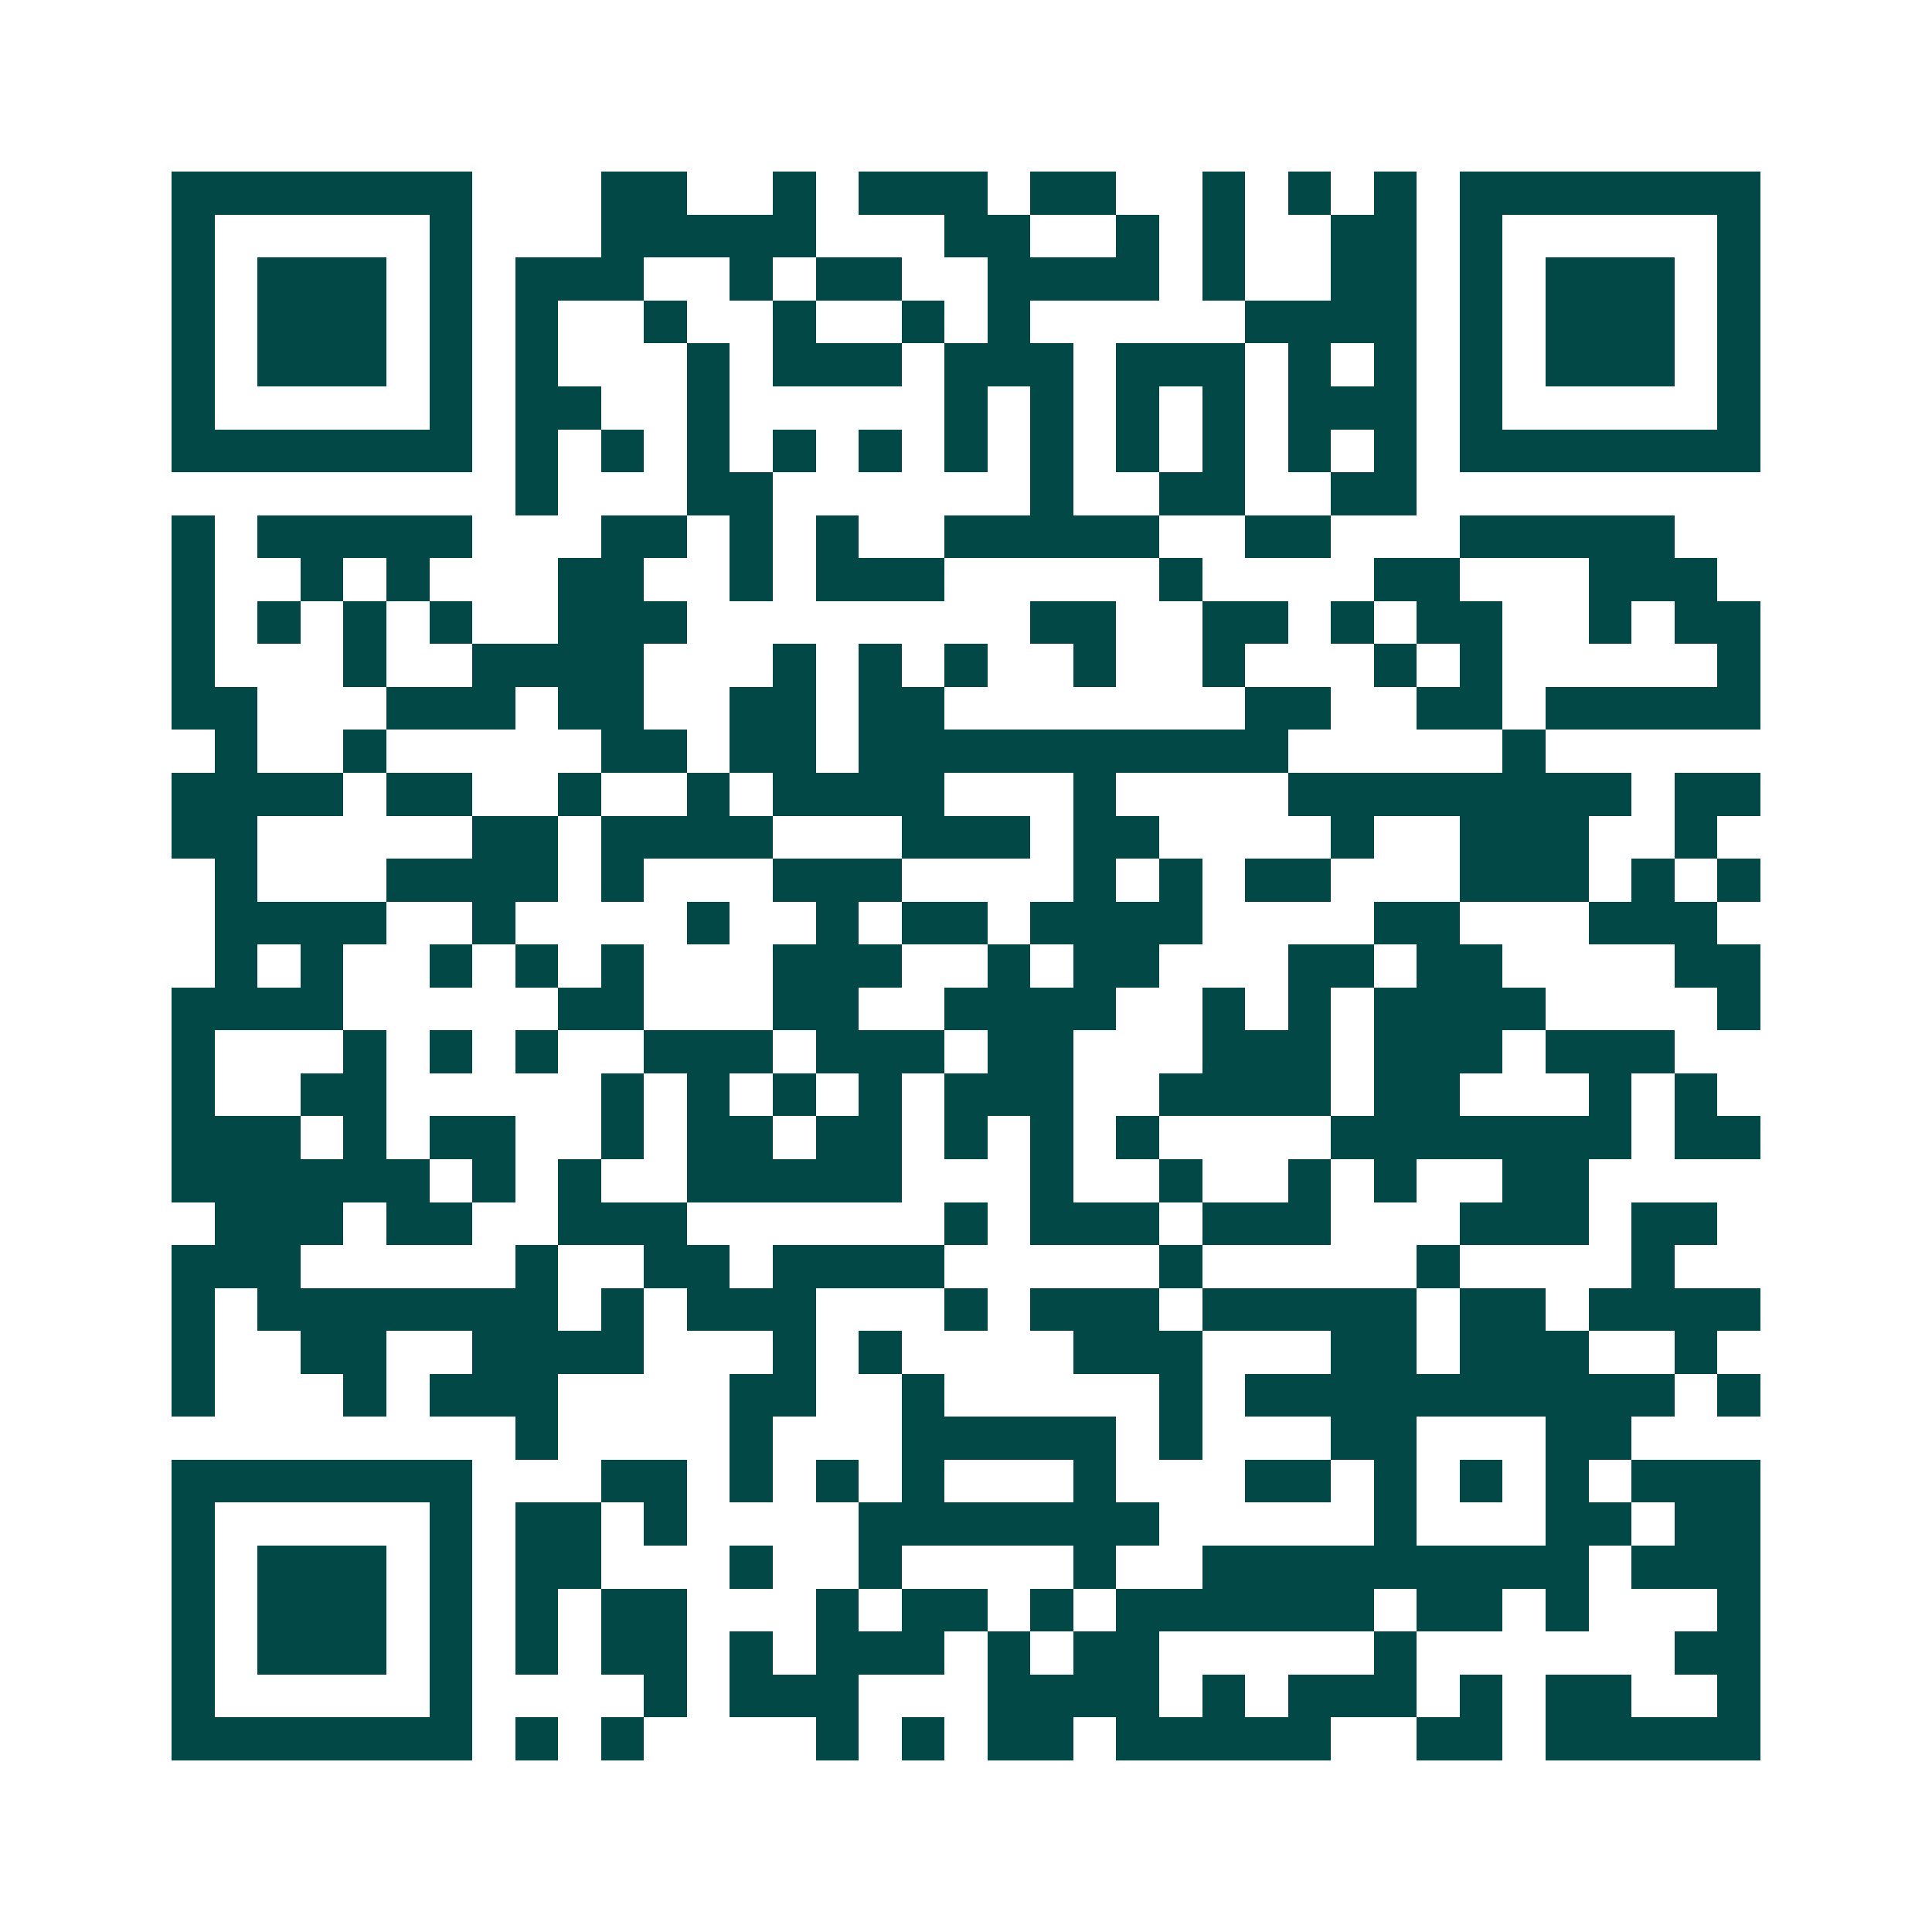 <svg xmlns="http://www.w3.org/2000/svg" width="200" height="200" viewBox="0 0 45 45" shape-rendering="crispEdges"><path fill="#ffffff" d="M0 0h45v45H0z"/><path stroke="#014847" d="M4 4.5h7m3 0h2m2 0h1m1 0h3m1 0h2m2 0h1m1 0h1m1 0h1m1 0h7M4 5.5h1m5 0h1m3 0h5m3 0h2m2 0h1m1 0h1m2 0h2m1 0h1m5 0h1M4 6.5h1m1 0h3m1 0h1m1 0h3m2 0h1m1 0h2m2 0h4m1 0h1m2 0h2m1 0h1m1 0h3m1 0h1M4 7.5h1m1 0h3m1 0h1m1 0h1m2 0h1m2 0h1m2 0h1m1 0h1m5 0h4m1 0h1m1 0h3m1 0h1M4 8.5h1m1 0h3m1 0h1m1 0h1m3 0h1m1 0h3m1 0h3m1 0h3m1 0h1m1 0h1m1 0h1m1 0h3m1 0h1M4 9.5h1m5 0h1m1 0h2m2 0h1m5 0h1m1 0h1m1 0h1m1 0h1m1 0h3m1 0h1m5 0h1M4 10.5h7m1 0h1m1 0h1m1 0h1m1 0h1m1 0h1m1 0h1m1 0h1m1 0h1m1 0h1m1 0h1m1 0h1m1 0h7M12 11.5h1m3 0h2m6 0h1m2 0h2m2 0h2M4 12.5h1m1 0h5m3 0h2m1 0h1m1 0h1m2 0h5m2 0h2m3 0h5M4 13.5h1m2 0h1m1 0h1m3 0h2m2 0h1m1 0h3m5 0h1m4 0h2m3 0h3M4 14.5h1m1 0h1m1 0h1m1 0h1m2 0h3m8 0h2m2 0h2m1 0h1m1 0h2m2 0h1m1 0h2M4 15.5h1m3 0h1m2 0h4m3 0h1m1 0h1m1 0h1m2 0h1m2 0h1m3 0h1m1 0h1m5 0h1M4 16.5h2m3 0h3m1 0h2m2 0h2m1 0h2m7 0h2m2 0h2m1 0h5M5 17.5h1m2 0h1m5 0h2m1 0h2m1 0h10m5 0h1M4 18.5h4m1 0h2m2 0h1m2 0h1m1 0h4m3 0h1m4 0h8m1 0h2M4 19.5h2m5 0h2m1 0h4m3 0h3m1 0h2m4 0h1m2 0h3m2 0h1M5 20.5h1m3 0h4m1 0h1m3 0h3m4 0h1m1 0h1m1 0h2m3 0h3m1 0h1m1 0h1M5 21.5h4m2 0h1m4 0h1m2 0h1m1 0h2m1 0h4m4 0h2m3 0h3M5 22.5h1m1 0h1m2 0h1m1 0h1m1 0h1m3 0h3m2 0h1m1 0h2m3 0h2m1 0h2m4 0h2M4 23.5h4m5 0h2m3 0h2m2 0h4m2 0h1m1 0h1m1 0h4m4 0h1M4 24.5h1m3 0h1m1 0h1m1 0h1m2 0h3m1 0h3m1 0h2m3 0h3m1 0h3m1 0h3M4 25.5h1m2 0h2m5 0h1m1 0h1m1 0h1m1 0h1m1 0h3m2 0h4m1 0h2m3 0h1m1 0h1M4 26.5h3m1 0h1m1 0h2m2 0h1m1 0h2m1 0h2m1 0h1m1 0h1m1 0h1m4 0h7m1 0h2M4 27.5h6m1 0h1m1 0h1m2 0h5m3 0h1m2 0h1m2 0h1m1 0h1m2 0h2M5 28.5h3m1 0h2m2 0h3m6 0h1m1 0h3m1 0h3m3 0h3m1 0h2M4 29.5h3m5 0h1m2 0h2m1 0h4m5 0h1m5 0h1m4 0h1M4 30.5h1m1 0h7m1 0h1m1 0h3m3 0h1m1 0h3m1 0h5m1 0h2m1 0h4M4 31.5h1m2 0h2m2 0h4m3 0h1m1 0h1m4 0h3m3 0h2m1 0h3m2 0h1M4 32.5h1m3 0h1m1 0h3m4 0h2m2 0h1m5 0h1m1 0h10m1 0h1M12 33.5h1m4 0h1m3 0h5m1 0h1m3 0h2m3 0h2M4 34.5h7m3 0h2m1 0h1m1 0h1m1 0h1m3 0h1m3 0h2m1 0h1m1 0h1m1 0h1m1 0h3M4 35.5h1m5 0h1m1 0h2m1 0h1m4 0h7m5 0h1m3 0h2m1 0h2M4 36.5h1m1 0h3m1 0h1m1 0h2m3 0h1m2 0h1m4 0h1m2 0h9m1 0h3M4 37.5h1m1 0h3m1 0h1m1 0h1m1 0h2m3 0h1m1 0h2m1 0h1m1 0h6m1 0h2m1 0h1m3 0h1M4 38.5h1m1 0h3m1 0h1m1 0h1m1 0h2m1 0h1m1 0h3m1 0h1m1 0h2m5 0h1m6 0h2M4 39.5h1m5 0h1m4 0h1m1 0h3m3 0h4m1 0h1m1 0h3m1 0h1m1 0h2m2 0h1M4 40.5h7m1 0h1m1 0h1m4 0h1m1 0h1m1 0h2m1 0h5m2 0h2m1 0h5"/></svg>
